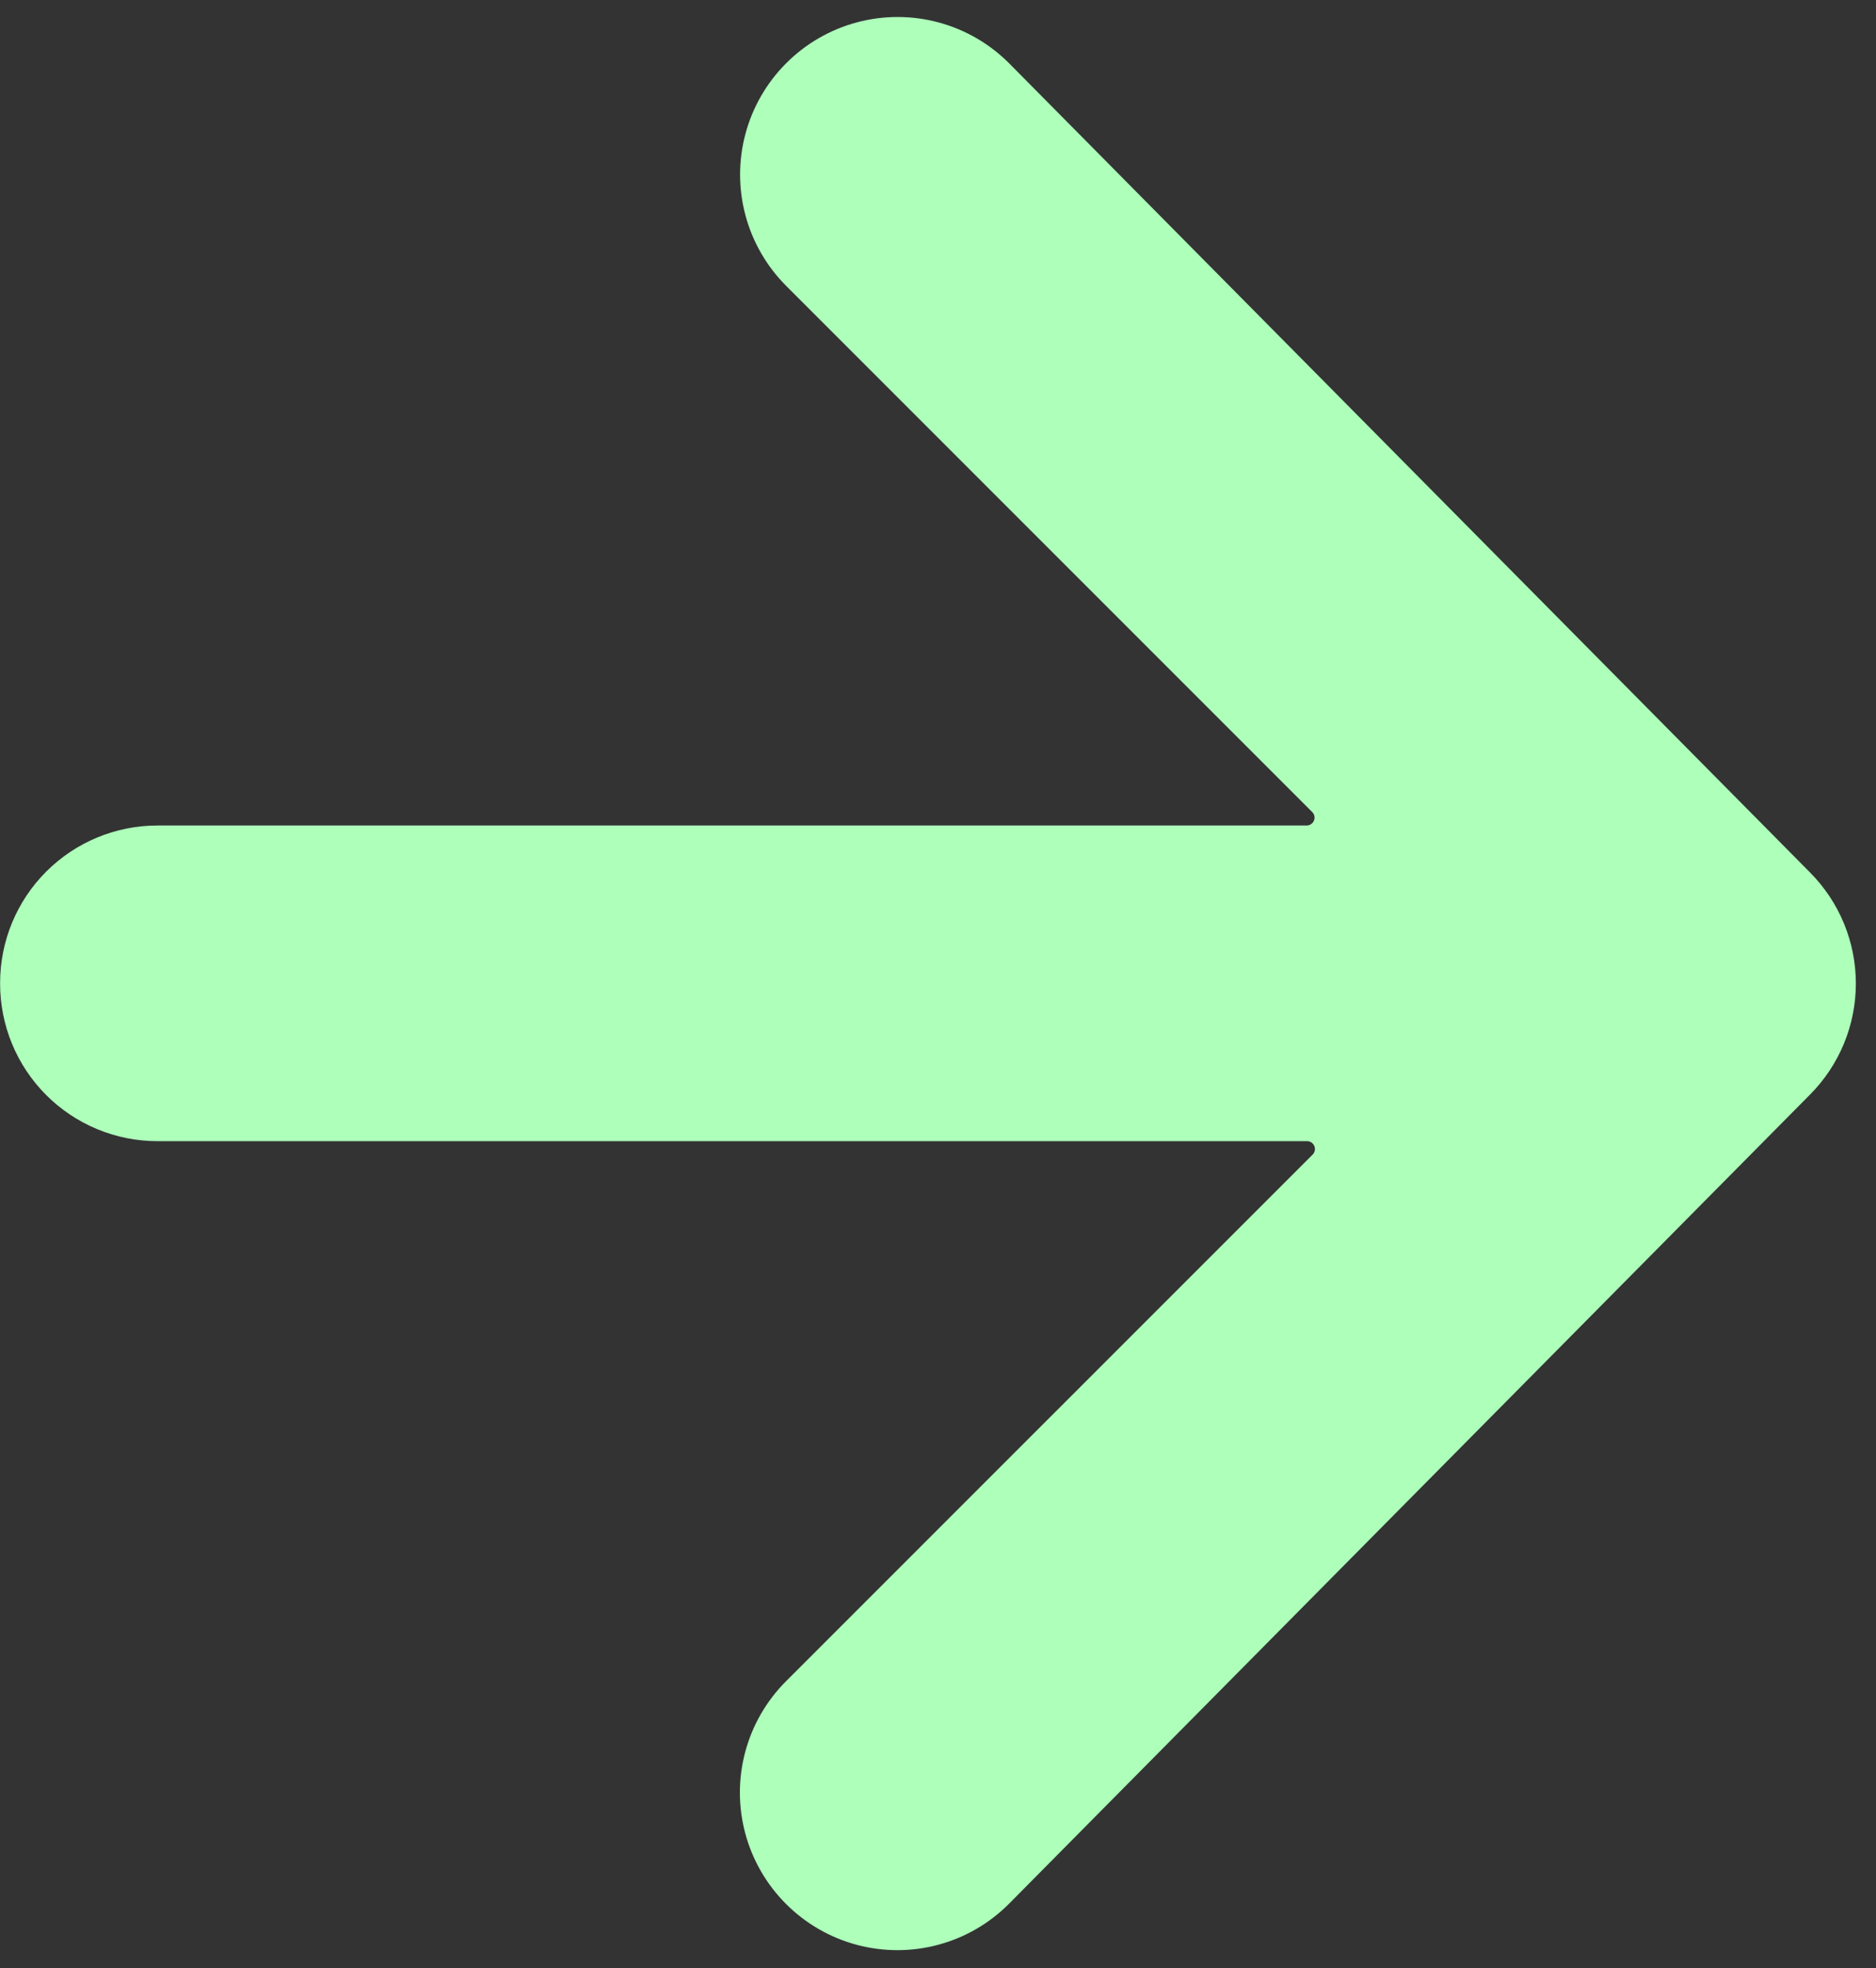 <svg xmlns="http://www.w3.org/2000/svg" xmlns:xlink="http://www.w3.org/1999/xlink" width="19.069" height="20" viewBox="0 0 19.069 20">
  <rect x="0" y="0" width="19.069" height="20" fill="#333333" stroke="none"/>
  <defs>
    <clipPath id="clip-path">
      <rect id="Rechteck_5" data-name="Rechteck 5" width="20" height="19.069" fill="#adffba"/>
    </clipPath>
    <clipPath id="clip-path-2">
      <path id="Pfad_3" data-name="Pfad 3" d="M30.613-404.907l-5.344,5.344a.08.08,0,0,1-.137-.057V-411.3a1.6,1.6,0,0,0-1.6-1.6h-.008a1.6,1.6,0,0,0-1.6,1.6v11.684a.08.08,0,0,1-.137.057l-5.351-5.352a1.6,1.6,0,0,0-2.264,0,1.6,1.6,0,0,0,.006,2.27L22.4-394.5a1.6,1.6,0,0,0,2.252,0l8.221-8.139a1.6,1.6,0,0,0,.006-2.27,1.6,1.6,0,0,0-2.264,0" transform="translate(-13.702 412.896)" fill="#adffba" clip-rule="evenodd"/>
    </clipPath>
    <clipPath id="clip-path-3">
      <path id="Pfad_2" data-name="Pfad 2" d="M13-394.127H32.706V-413H13Z" transform="translate(-13 413)" fill="#adffba"/>
    </clipPath>
  </defs>
  <g id="Gruppe_135" data-name="Gruppe 135" transform="translate(40 20) rotate(-90)" style="mix-blend-mode: normal;isolation: isolate">
    <g id="Gruppe_7" data-name="Gruppe 7" transform="translate(0 -40)" clip-path="url(#clip-path)">
      <g id="Gruppe_6" data-name="Gruppe 6" transform="translate(0.181 0.005)" clip-path="url(#clip-path-2)">
        <g id="Gruppe_5" data-name="Gruppe 5" transform="translate(-0.034 -0.005)" clip-path="url(#clip-path-3)">
          <path id="Pfad_1" data-name="Pfad 1" d="M3.934-447.795l10.832,10.832L3.934-426.133-6.9-436.963Z" transform="translate(5.922 446.09)" fill="#adffba"/>
        </g>
      </g>
    </g>
  </g>
</svg>

